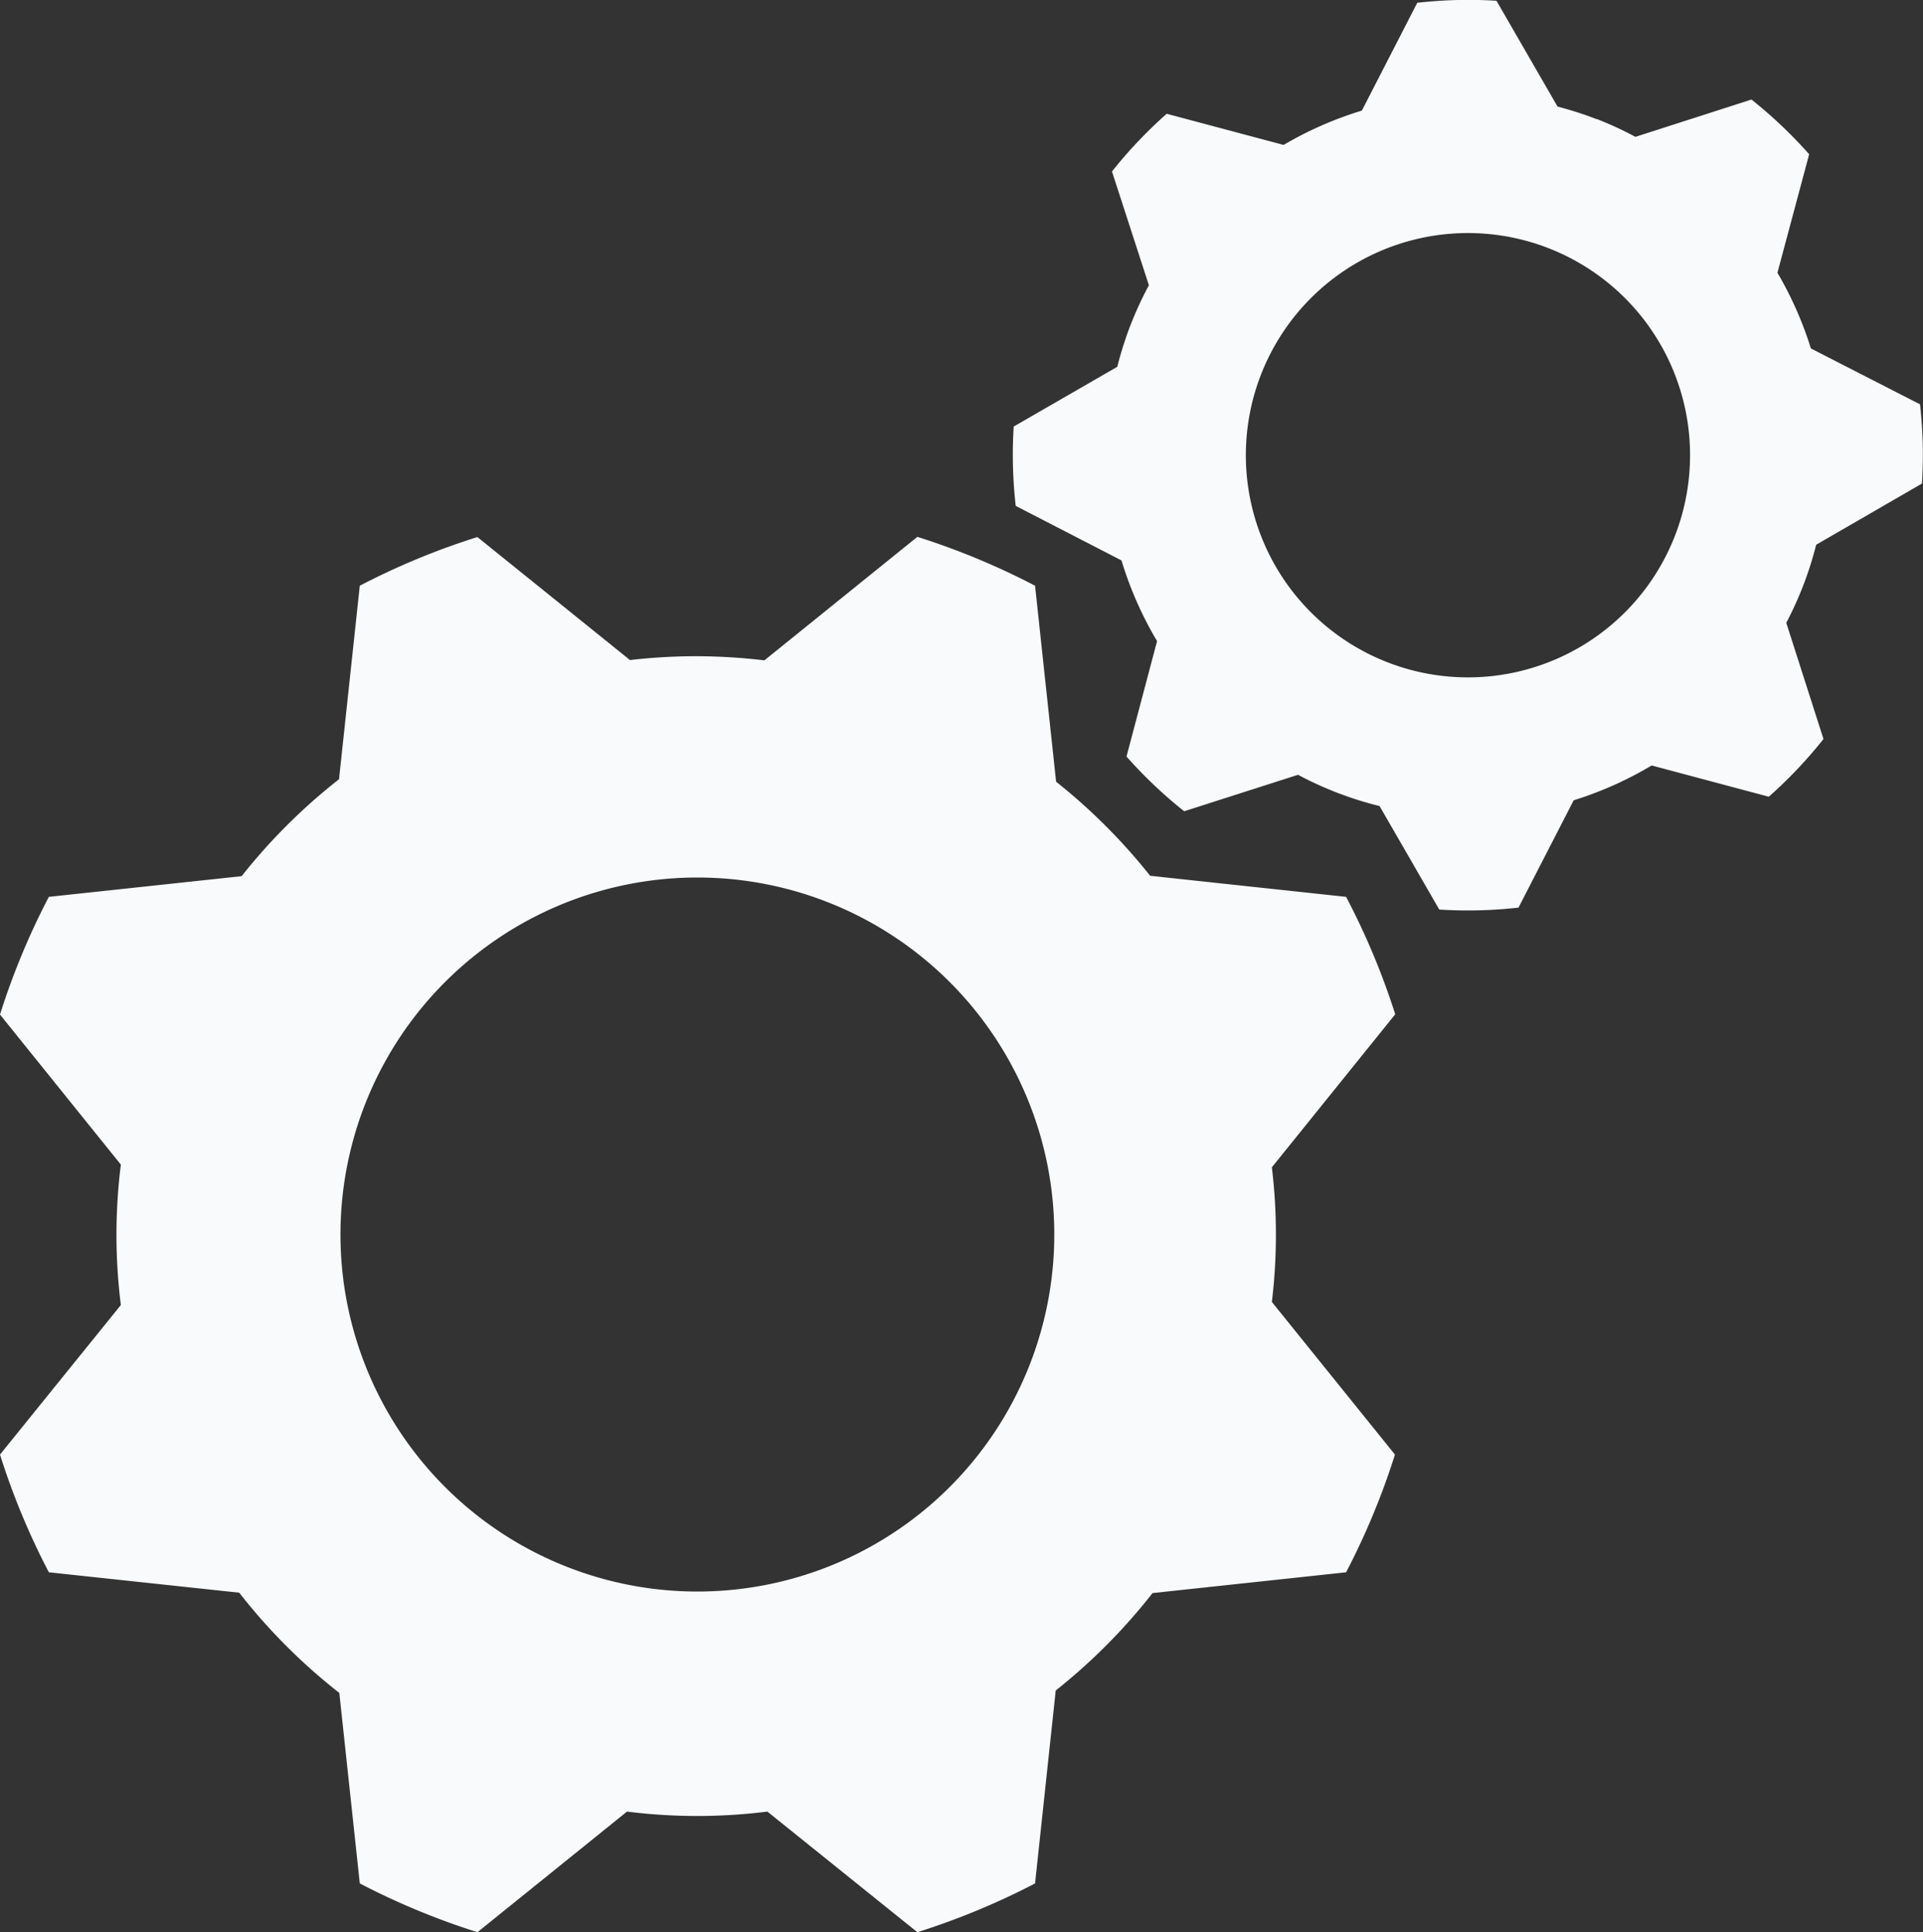 <svg xmlns="http://www.w3.org/2000/svg" xmlns:xlink="http://www.w3.org/1999/xlink" width="20" height="20.09" viewBox="0 0 20 20.09">
  <rect x="0" y="0" width="20" height="20.09" fill="#333333" stroke="none"/>
  <defs>
    <clipPath id="clip-path">
      <rect id="Rectangle_673" data-name="Rectangle 673" width="20.09" height="20" fill="#f9fafb"/>
    </clipPath>
  </defs>
  <g id="Group_1663" data-name="Group 1663" transform="translate(0 20.09) rotate(-90)">
    <g id="Group_1480" data-name="Group 1480" transform="translate(0 0)" clip-path="url(#clip-path)">
      <path id="Path_2723" data-name="Path 2723" d="M13.267,7.238a6.05,6.05,0,0,0-.04-.686l1.279-1.587A7.576,7.576,0,0,0,14,3.742l-2.012-.216A6.06,6.06,0,0,0,10.98,2.513L10.765.508A7.537,7.537,0,0,0,9.541,0L7.981,1.257a5.852,5.852,0,0,0-1.46,0L4.966,0A7.545,7.545,0,0,0,3.742.508L3.53,2.488A6.04,6.04,0,0,0,2.488,3.529L.507,3.742A7.6,7.6,0,0,0,0,4.966L1.254,6.521a5.853,5.853,0,0,0,0,1.46L0,9.541a7.6,7.6,0,0,0,.507,1.224l2.006.215a6.059,6.059,0,0,0,1.013,1.007L3.742,14a7.573,7.573,0,0,0,1.224.508l1.587-1.28a5.867,5.867,0,0,0,1.4,0l1.591,1.283A7.565,7.565,0,0,0,10.765,14l.219-2.038a6.07,6.07,0,0,0,.978-.978L14,10.765a7.576,7.576,0,0,0,.508-1.224L13.224,7.95a6.137,6.137,0,0,0,.043-.711M7.254,10.965a3.712,3.712,0,1,1,3.712-3.712,3.712,3.712,0,0,1-3.712,3.712" transform="translate(0 0)" fill="#f9fafb"/>
      <path id="Path_2724" data-name="Path 2724" d="M8.227,6.072a3.791,3.791,0,0,0,.131-.407l1.1-.635a4.7,4.7,0,0,0-.021-.824L8.316,3.63a3.765,3.765,0,0,0-.357-.814L8.283,1.6a4.728,4.728,0,0,0-.6-.569L6.5,1.415a3.806,3.806,0,0,0-.421-.194,3.849,3.849,0,0,0-.427-.135L5.031.009A4.7,4.7,0,0,0,4.206.03l-.567,1.1A3.77,3.77,0,0,0,2.8,1.5L1.6,1.182a4.707,4.707,0,0,0-.569.6l.379,1.184a3.657,3.657,0,0,0-.325.848L.009,4.435a4.7,4.7,0,0,0,.02.824l1.116.574a3.765,3.765,0,0,0,.362.811L1.182,7.862a4.709,4.709,0,0,0,.6.569l1.208-.387a3.68,3.68,0,0,0,.812.311l.636,1.1a4.7,4.7,0,0,0,.824-.02L5.843,8.3a3.766,3.766,0,0,0,.787-.348l1.232.33a4.754,4.754,0,0,0,.569-.6L8.043,6.475a3.726,3.726,0,0,0,.185-.4M3.9,6.888A2.31,2.31,0,1,1,6.888,5.565,2.31,2.31,0,0,1,3.9,6.888" transform="translate(10.624 10.534)" fill="#f9fafb"/>
    </g>
  </g>
</svg>
